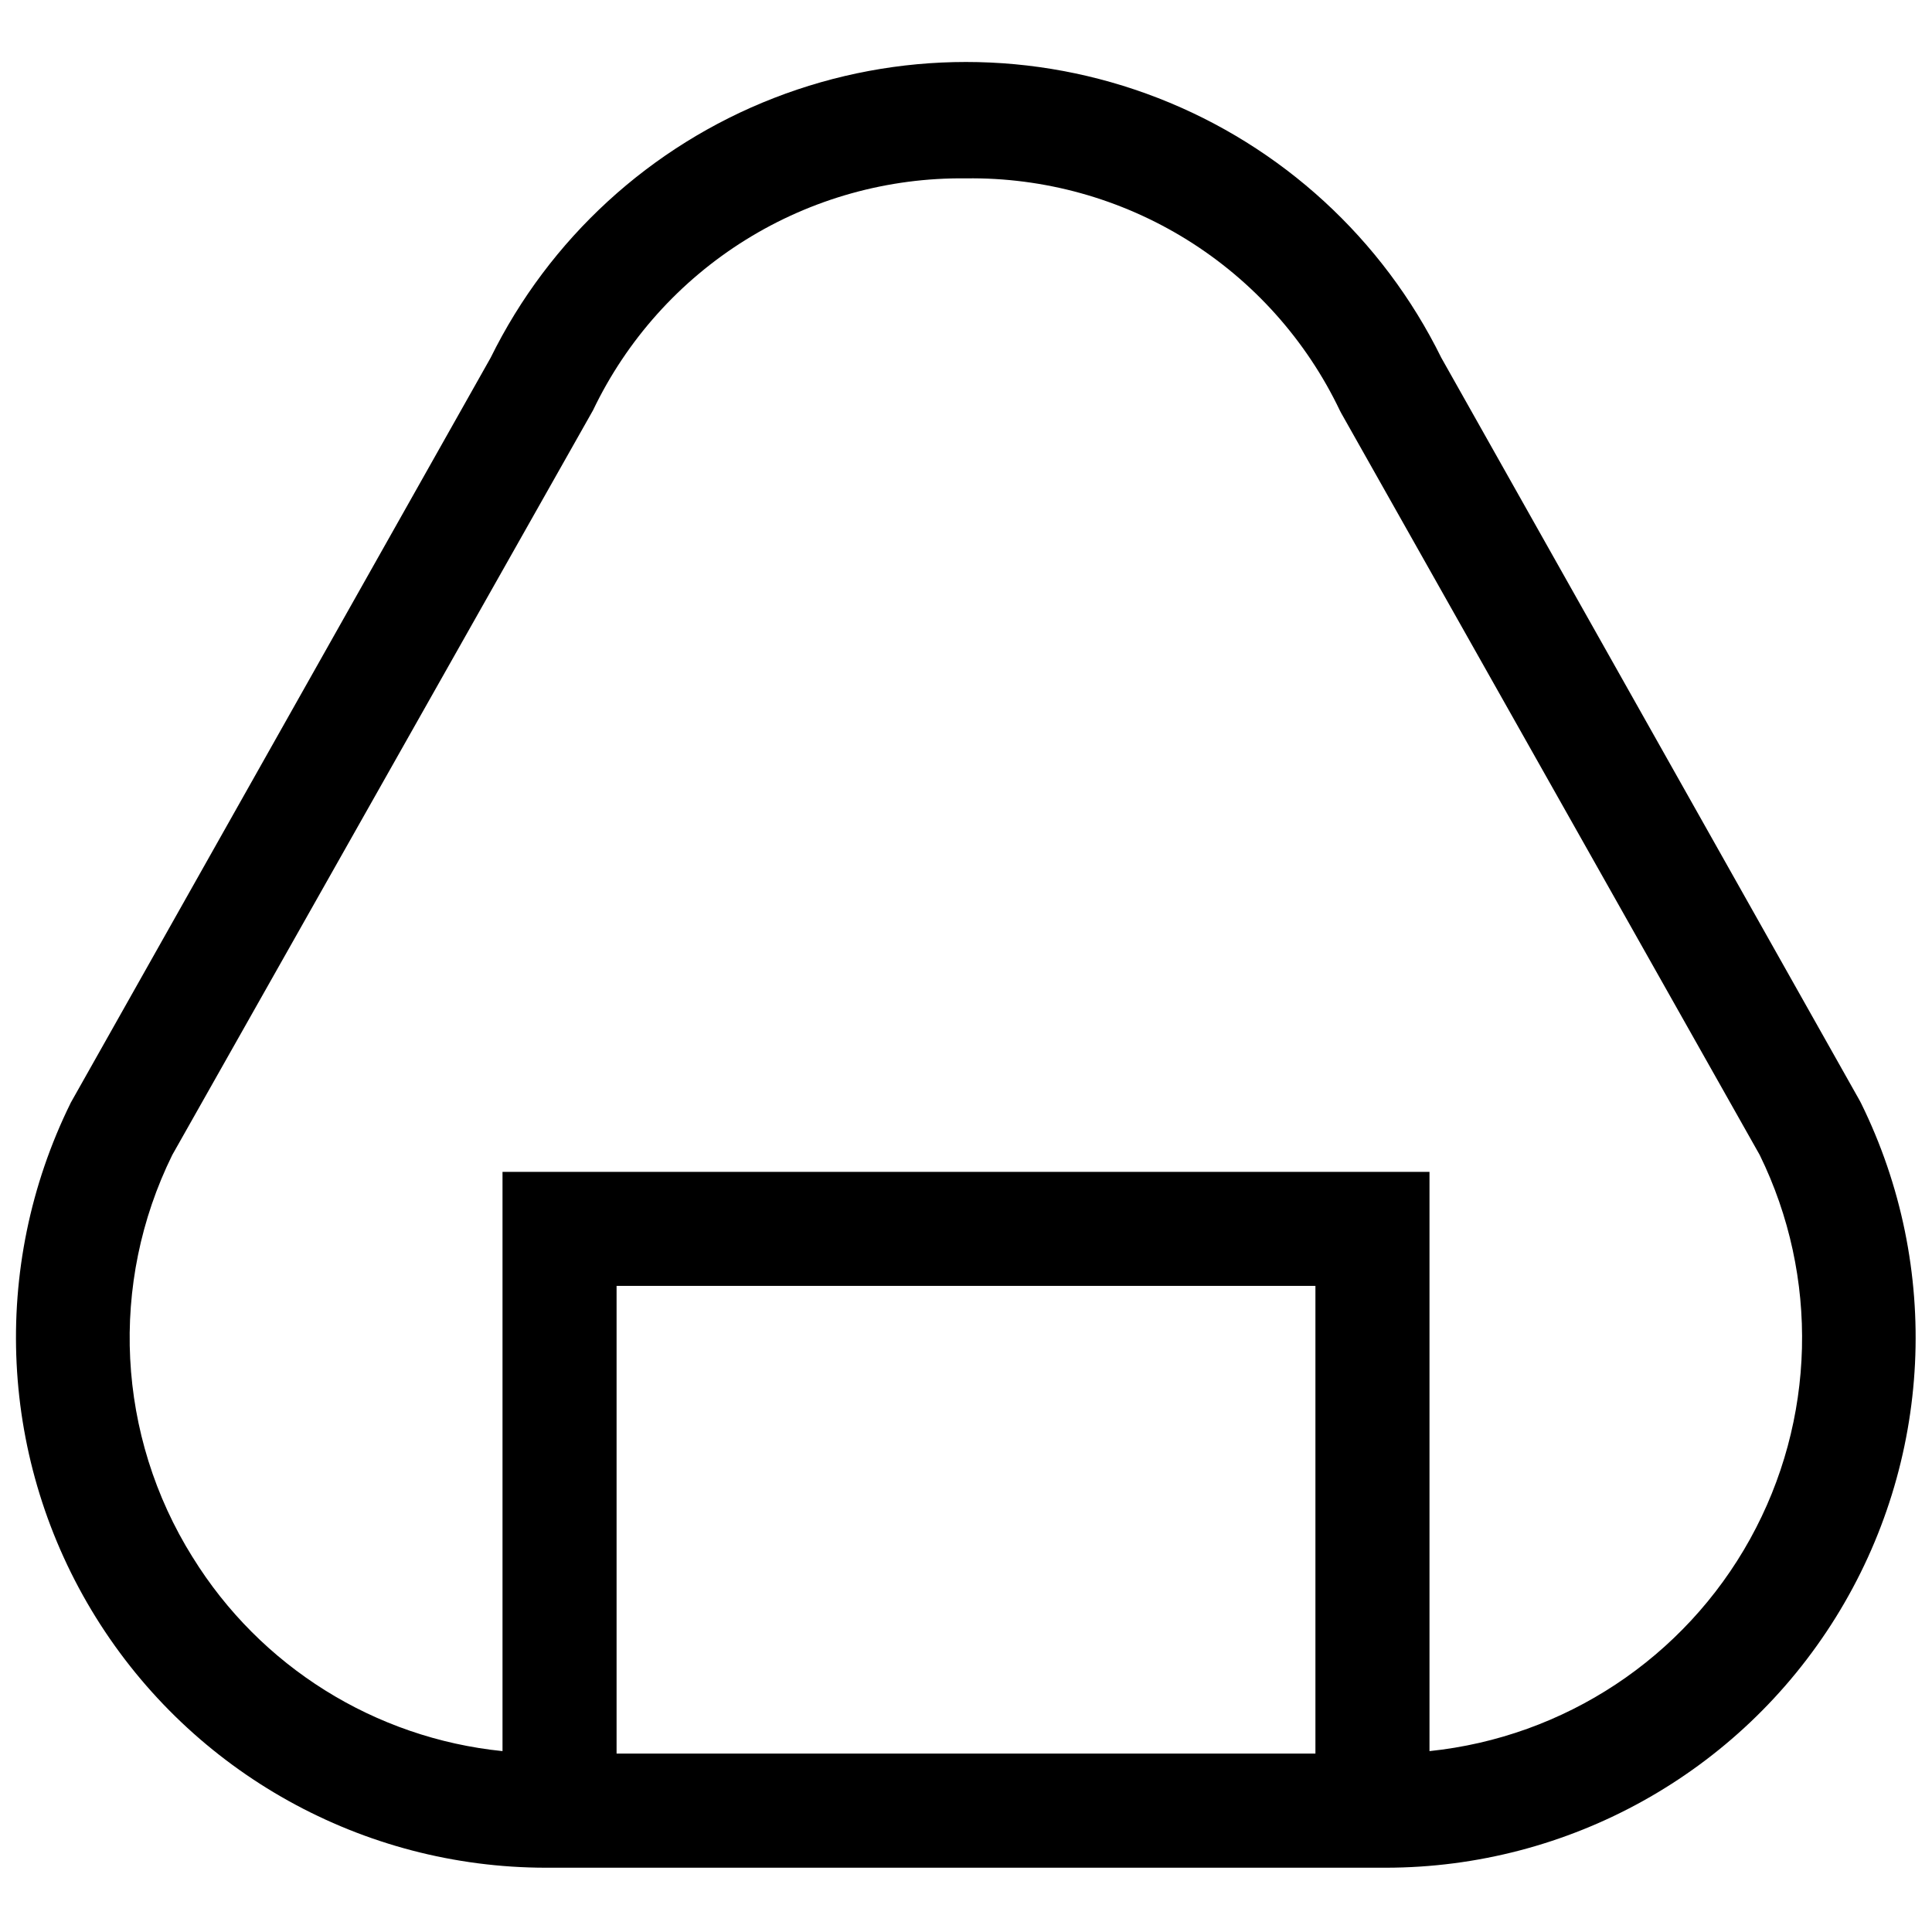 <?xml version="1.0" encoding="UTF-8"?>
<!-- Uploaded to: ICON Repo, www.svgrepo.com, Generator: ICON Repo Mixer Tools -->
<svg width="800px" height="800px" version="1.1" viewBox="144 144 512 512" xmlns="http://www.w3.org/2000/svg">
 <defs>
  <clipPath id="a">
   <path d="m148.09 160h503.81v479h-503.81z"/>
  </clipPath>
 </defs>
 <g clip-path="url(#a)">
  <path d="m162.7 436.32 111.34-197.54c15.527-31.516 42.305-56.062 75.047-68.801s69.066-12.738 101.81 0c32.742 12.738 59.52 37.285 75.047 68.801l110.84 196.79 0.402 0.754v0.004c21.461 43.539 18.93 95.07-6.699 136.3-25.625 41.227-70.711 66.305-119.25 66.336h-222.58c-48.539-0.031-93.629-25.109-119.25-66.336-25.625-41.227-28.156-92.758-6.699-136.3zm144.7 172.4h185.2v-123.94h-185.2zm-112.35-52.043c17.906 28.957 48.254 47.945 82.121 51.387v-153.51h245.66v153.51c35.793-3.719 67.512-24.695 84.949-56.18 17.438-31.48 18.395-69.496 2.562-101.81l-110.84-196.48-0.402-0.754v-0.004c-8.902-18.664-22.969-34.383-40.531-45.297-17.566-10.91-37.891-16.559-58.566-16.27-20.625-0.25-40.887 5.406-58.402 16.297s-31.547 26.562-40.445 45.168l-111.5 197.34c-16.789 34.07-14.75 74.402 5.391 106.61z"/>
 </g>
</svg>
